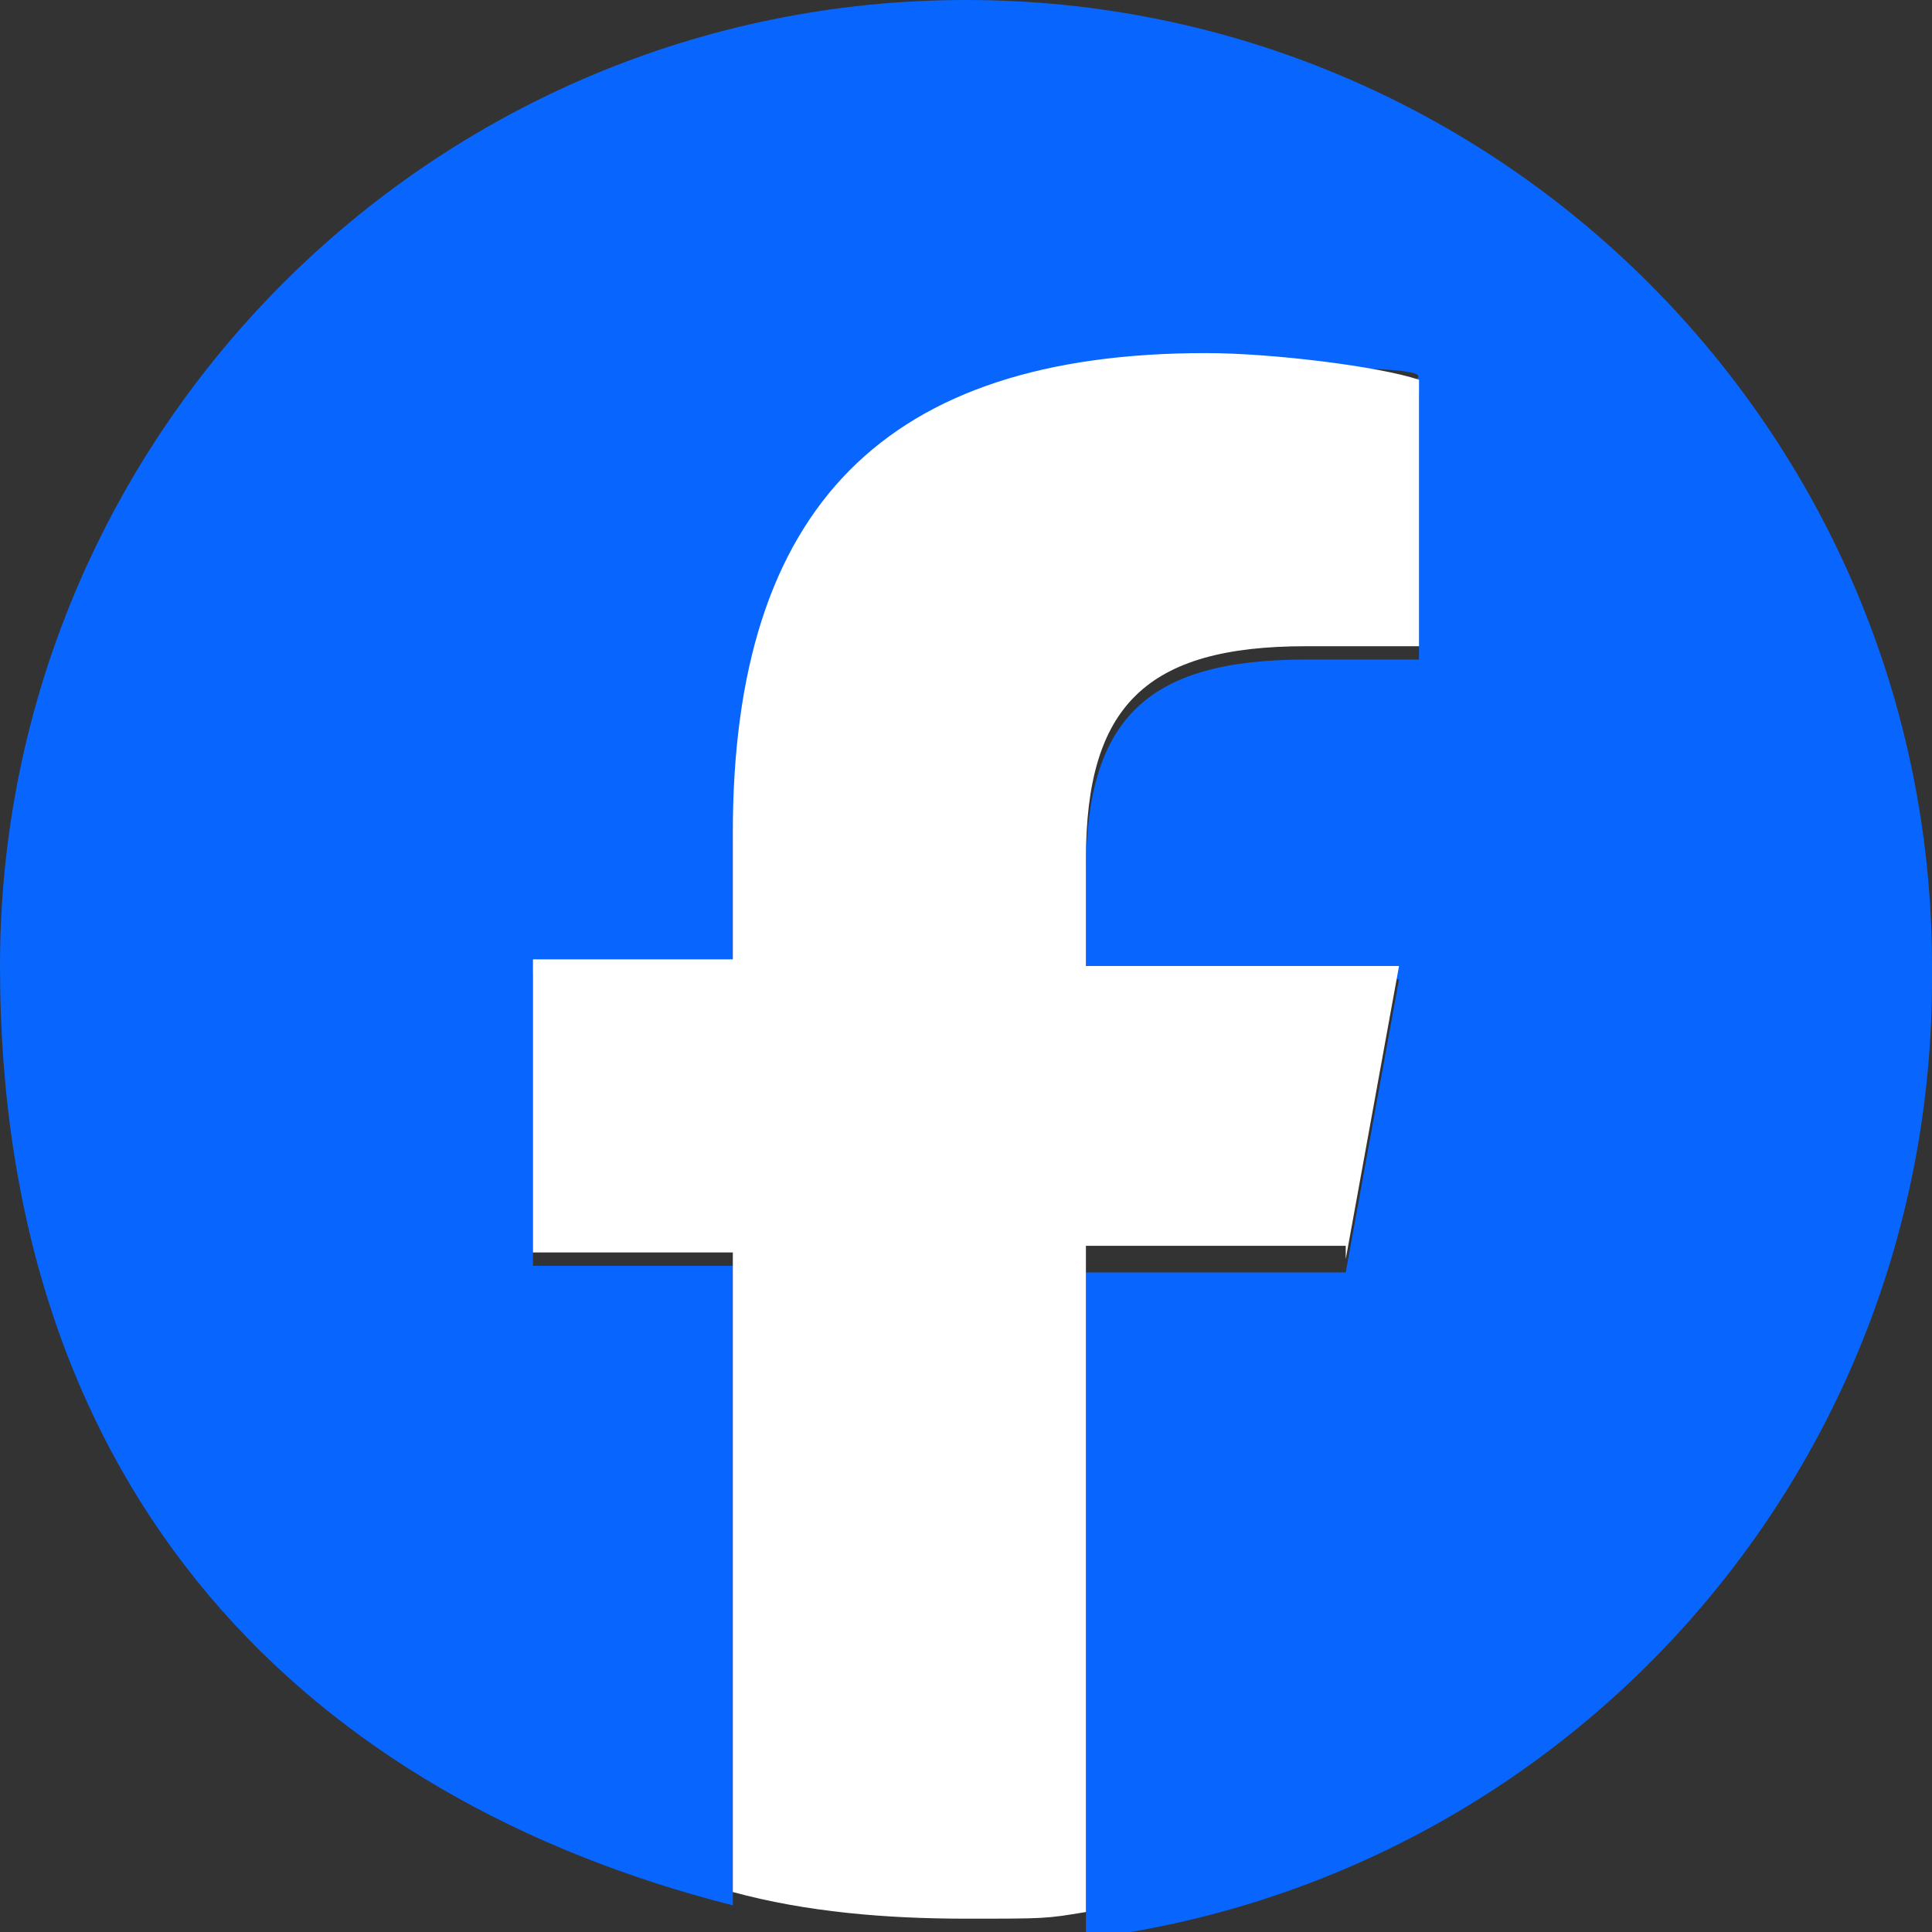 <?xml version="1.0" encoding="UTF-8"?>
<svg xmlns="http://www.w3.org/2000/svg" id="Logo" version="1.1" viewBox="0 0 29 29">
  <rect x="0" y="0" width="29" height="29" fill="#333333" stroke="none"/>
  <defs>
    <style>
      .cls-1 {
        fill: #0866ff;
      }

      .cls-1, .cls-2 {
        stroke-width: 0px;
      }

      .cls-2 {
        fill: #fff;
      }
    </style>
  </defs>
  <g id="Logo-2" data-name="Logo">
    <path id="Initiator" class="cls-1" d="M29,14.5C29,6.5,22.5,0,14.5,0S0,6.5,0,14.5s4.7,12.5,11,14.1v-9.6h-3v-4.4h3v-1.9c0-4.9,2.2-7.2,7.1-7.2s2.5.2,3.2.4v4c-.3,0-.9,0-1.7,0-2.4,0-3.3.9-3.3,3.2v1.6h4.7l-.8,4.4h-3.9v10c7.2-.9,12.7-7,12.7-14.4Z"></path>
    <path id="F" class="cls-2" d="M20.2,18.9l.8-4.4h-4.7v-1.6c0-2.3.9-3.2,3.3-3.2s1.3,0,1.7,0v-4c-.6-.2-2.2-.4-3.2-.4-4.8,0-7.1,2.3-7.1,7.2v1.9h-3v4.4h3v9.6c1.1.3,2.3.4,3.5.4s1.2,0,1.8-.1v-10h3.9Z"></path>
  </g>
</svg>
